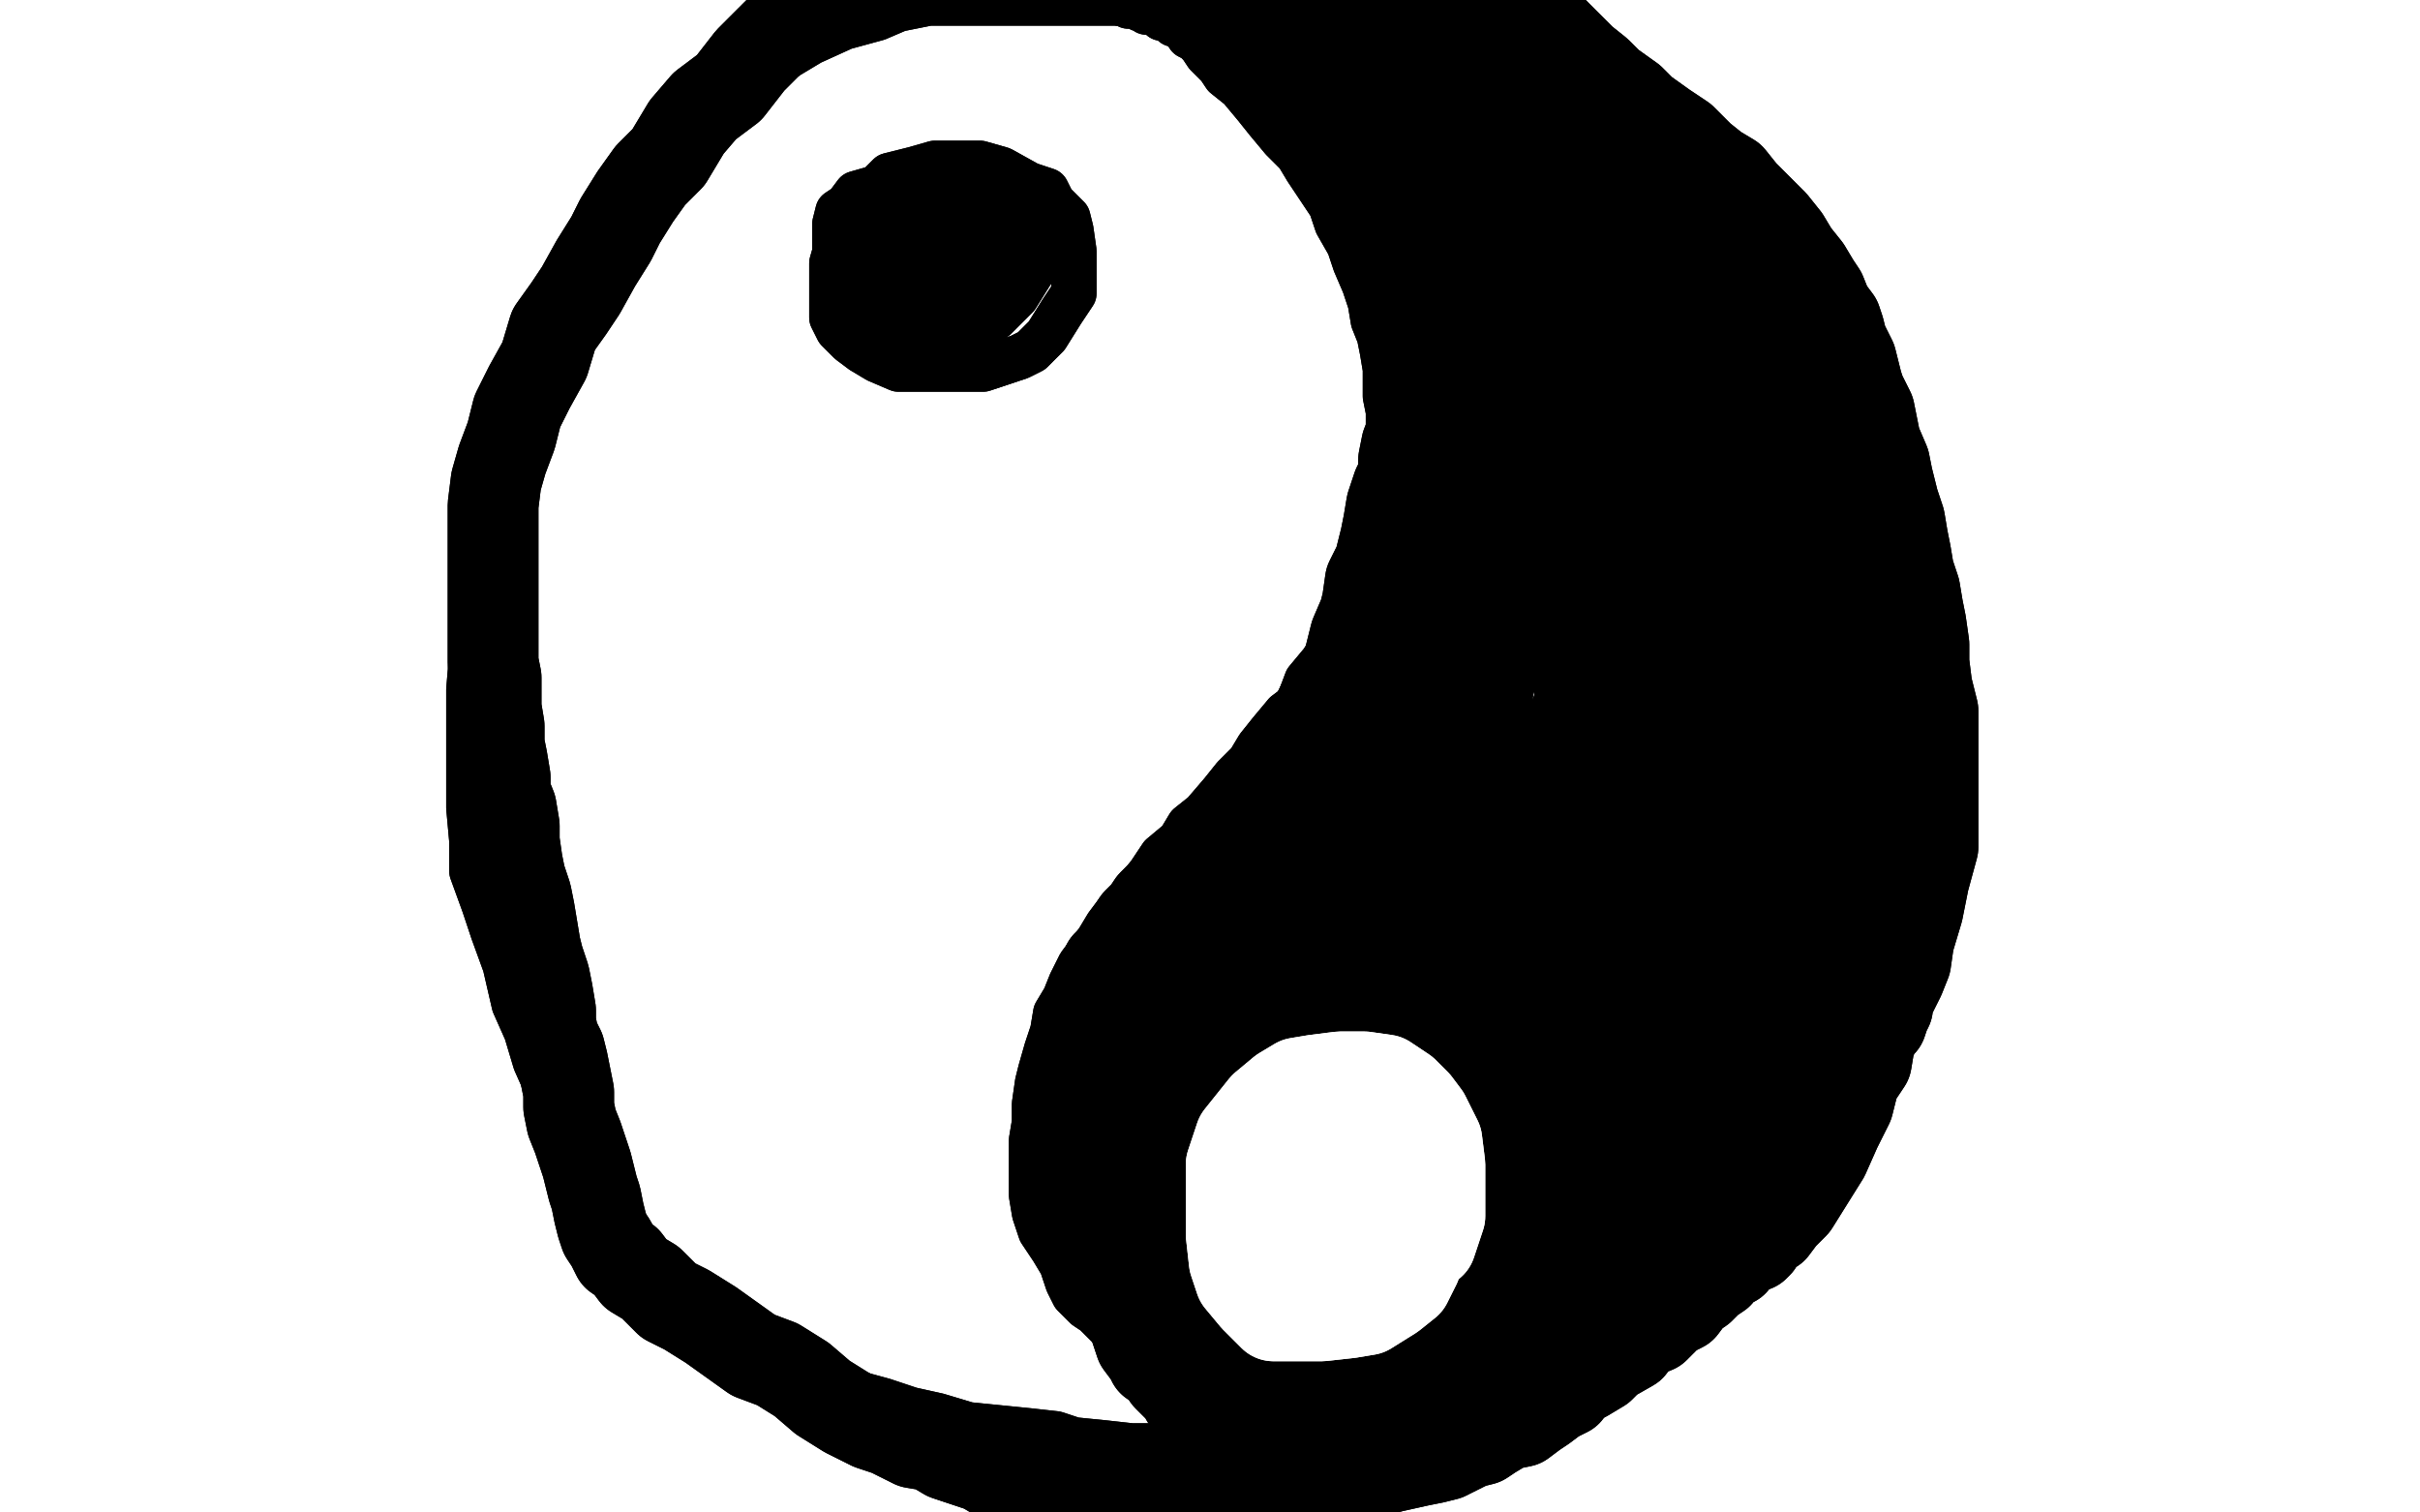 <?xml version="1.0" standalone="no"?>
<!DOCTYPE svg PUBLIC "-//W3C//DTD SVG 1.1//EN"
"http://www.w3.org/Graphics/SVG/1.1/DTD/svg11.dtd">

<svg width="800" height="500" version="1.1" xmlns="http://www.w3.org/2000/svg" xmlns:xlink="http://www.w3.org/1999/xlink" style="stroke-antialiasing: false"><desc>This SVG has been created on https://colorillo.com/</desc><rect x='0' y='0' width='800' height='500' style='fill: rgb(255,255,255); stroke-width:0' /><polyline points="71,410 25,124 25,124 70,411 70,411 25,117 25,117 70,412 70,412 26,109 26,109 69,413 69,413 26,105 26,105 64,418 64,418 26,100 26,100 55,427 55,427 26,94 26,94 45,437 45,437 25,85 25,85 37,445 21,76 31,451 17,72 22,457 14,68 16,463 10,63 9,468 6,59 4,473 3,56 0,477 0,53 -3,479 -2,50 -6,483 -5,46 -10,484 -6,41 -11,485 -8,36 -12,487 -10,30 -13,488 -11,25 -16,488 -12,18 -17,488 -13,13 -19,489 -14,7 -21,489 -14,3 -22,490 -14,0 -22,490 -14,-4 -22,490 -14,-7 -21,490 -13,-7 -19,490 -11,-9 -13,492 -5,-9 -5,494 8,-11 6,495 22,-13 22,498 38,-14 38,499 54,-14 53,500 66,-14 62,502 77,-13 70,504 84,-13 76,505 93,-10 82,506 97,-9 88,507 102,-9 94,507 106,-8 102,507 111,-7 109,510 117,-5 119,511 126,-4 127,513 134,0 139,518 148,3 150,520 163,7 165,522 178,8 176,523 196,9 188,524 211,9 200,524 224,9 209,524 237,9 221,524 248,9 230,524 260,9 242,524 271,9 255,524 281,8 268,524 292,6 283,524 301,6 297,524 310,3 313,524 321,2 330,522 332,1 347,520 346,-3 363,517 358,-5 375,516 373,-8 393,515 385,-9 408,513 402,-10 425,513 416,-10 441,512 432,-11 456,512 451,-11 473,512 468,-13 489,512 490,-13 506,512 510,-13 524,512 532,-13 541,512 556,-11 561,512 579,-9 580,513 603,-7 602,513 626,-4 618,515 648,-2 636,516 670,1 652,516 690,3 664,517 711,6 678,518 727,8 690,520 744,9 701,521 755,12 711,522 768,14 717,523 777,15 723,524 783,18 727,524 788,19 731,526 794,23 736,526 800,24 742,528 803,26 747,528 808,28 752,529 812,28 755,529 814,28 757,531 816,28 758,532 816,29 758,532 816,30 758,533 816,31 758,533 816,33 758,534 816,33 755,534 816,33 750,534 816,34 747,534 816,34 747,534 814,34 750,534 812,34 758,534 811,34 767,534 811,33 777,534 811,33 785,534 811,33 791,534 811,33 796,534 811,33 801,535 811,31 803,535 811,31 805,535 811,30 805,535 810,29 806,535 808,28 806,535 805,24 806,535 802,19 806,535 799,13 806,534 796,9 805,533 792,6 800,529 790,2 795,524 788,0 789,520 786,-2 784,515 784,-4 779,510 781,-5 774,506 779,-8 768,501 775,-11 762,495 772,-15 756,493 767,-19 747,488 762,-22 740,484 756,-26 734,481 751,-30 729,479 746,-31 724,477 742,-33 719,476 739,-36 716,474 736,-37 713,473 733,-38 711,472 729,-39 708,471 727,-39 707,471 723,-39 705,471 720,-39 702,470 718,-39 700,470 714,-39 697,470 711,-39 695,470 707,-39 691,470 703,-39 689,470 698,-39 685,470 695,-39 683,470 690,-39 680,470 686,-38 676,470 680,-37 674,470 676,-36 672,470 672,-36 669,470 667,-36 667,470 662,-36 663,471 658,-36 659,471 653,-36 657,471 650,-36 653,471 645,-36 650,471 640,-36 645,471 636,-36 642,472 631,-36 637,473 628,-36 633,474 623,-36 629,476 618,-36 624,477 613,-36 618,477 608,-36 614,478 603,-36 609,478 598,-36 603,478 593,-36 598,479 589,-36 592,481 582,-36 586,481 576,-36 580,482 572,-36 574,483 565,-36 568,483 561,-36 561,484 554,-35 554,484 547,-33 547,485 541,-33 540,485 535,-33 531,485 530,-33 526,485 525,-33 520,485 520,-33 514,485 514,-33 509,485 509,-33 506,485 504,-33 499,487 497,-33 495,487 492,-33 489,487 486,-33 482,487 479,-33 478,487 474,-33 471,487 468,-33 467,487 460,-33 458,487 453,-33 451,487 445,-33 442,487 436,-33 435,487 429,-33 425,487 419,-33 418,487 409,-33 409,487 398,-33 399,487 391,-33 391,487 379,-33 382,487 368,-32 374,487 355,-30 364,487 347,-29 354,487 337,-27 347,487 327,-27 338,487 319,-27 330,487 310,-27 320,487 299,-26 310,487 290,-25 302,487 279,-25 292,487 266,-24 283,485 257,-24 274,485 246,-22 264,485 233,-21 257,485 224,-20 248,485 215,-20 242,485 203,-20 233,485 196,-20 228,485 189,-19 221,485 181,-19 216,485 176,-19 211,485 169,-19 205,485 164,-19 200,485 160,-19 196,487 155,-19 191,487 150,-19 185,488 145,-19 180,489 141,-19 174,489 136,-19 169,489 131,-19 163,490 126,-19 158,492 121,-19 153,492 116,-19 147,493 111,-19 141,494 105,-19 136,494 100,-19 128,495 94,-15 122,498 88,-13 115,499 81,-9 108,501 76,-8 100,504 70,-5 94,504 66,-4 87,506 60,-3 82,507 55,0 76,509 51,0 70,509 47,0 65,509 43,1 59,510 38,1 54,510 33,2 50,510 30,3 45,510 27,4 43,511 25,6 39,511 22,6 36,512 21,6 33,512 19,6 31,512 17,6 27,512 16,6 23,512 15,6 21,512 12,6 19,512 11,6 19,511 10,6 17,511 10,6" style="fill: none; stroke: #ffffff; stroke-width: 15; stroke-linejoin: round; stroke-linecap: round; stroke-antialiasing: false; stroke-antialias: 0; opacity: 1.0"/>
<polyline points="71,410 25,124 25,124 70,411 70,411 25,117 25,117 70,412 70,412 26,109 26,109 69,413 69,413 26,105 26,105 64,418 64,418 26,100 26,100 55,427 55,427 26,94 26,94 45,437 45,437 25,85 37,445 21,76 31,451 17,72 22,457 14,68 16,463 10,63 9,468 6,59 4,473 3,56 0,477 0,53 -3,479 -2,50 -6,483 -5,46 -10,484 -6,41 -11,485 -8,36 -12,487 -10,30 -13,488 -11,25 -16,488 -12,18 -17,488 -13,13 -19,489 -14,7 -21,489 -14,3 -22,490 -14,0 -22,490 -14,-4 -22,490 -14,-7 -21,490 -13,-7 -19,490 -11,-9 -13,492 -5,-9 -5,494 8,-11 6,495 22,-13 22,498 38,-14 38,499 54,-14 53,500 66,-14 62,502 77,-13 70,504 84,-13 76,505 93,-10 82,506 97,-9 88,507 102,-9 94,507 106,-8 102,507 111,-7 109,510 117,-5 119,511 126,-4 127,513 134,0 139,518 148,3 150,520 163,7 165,522 178,8 176,523 196,9 188,524 211,9 200,524 224,9 209,524 237,9 221,524 248,9 230,524 260,9 242,524 271,9 255,524 281,8 268,524 292,6 283,524 301,6 297,524 310,3 313,524 321,2 330,522 332,1 347,520 346,-3 363,517 358,-5 375,516 373,-8 393,515 385,-9 408,513 402,-10 425,513 416,-10 441,512 432,-11 456,512 451,-11 473,512 468,-13 489,512 490,-13 506,512 510,-13 524,512 532,-13 541,512 556,-11 561,512 579,-9 580,513 603,-7 602,513 626,-4 618,515 648,-2 636,516 670,1 652,516 690,3 664,517 711,6 678,518 727,8 690,520 744,9 701,521 755,12 711,522 768,14 717,523 777,15 723,524 783,18 727,524 788,19 731,526 794,23 736,526 800,24 742,528 803,26 747,528 808,28 752,529 812,28 755,529 814,28 757,531 816,28 758,532 816,29 758,532 816,30 758,533 816,31 758,533 816,33 758,534 816,33 755,534 816,33 750,534 816,34 747,534 816,34 747,534 814,34 750,534 812,34 758,534 811,34 767,534 811,33 777,534 811,33 785,534 811,33 791,534 811,33 796,534 811,33 801,535 811,31 803,535 811,31 805,535 811,30 805,535 810,29 806,535 808,28 806,535 805,24 806,535 802,19 806,535 799,13 806,534 796,9 805,533 792,6 800,529 790,2 795,524 788,0 789,520 786,-2 784,515 784,-4 779,510 781,-5 774,506 779,-8 768,501 775,-11 762,495 772,-15 756,493 767,-19 747,488 762,-22 740,484 756,-26 734,481 751,-30 729,479 746,-31 724,477 742,-33 719,476 739,-36 716,474 736,-37 713,473 733,-38 711,472 729,-39 708,471 727,-39 707,471 723,-39 705,471 720,-39 702,470 718,-39 700,470 714,-39 697,470 711,-39 695,470 707,-39 691,470 703,-39 689,470 698,-39 685,470 695,-39 683,470 690,-39 680,470 686,-38 676,470 680,-37 674,470 676,-36 672,470 672,-36 669,470 667,-36 667,470 662,-36 663,471 658,-36 659,471 653,-36 657,471 650,-36 653,471 645,-36 650,471 640,-36 645,471 636,-36 642,472 631,-36 637,473 628,-36 633,474 623,-36 629,476 618,-36 624,477 613,-36 618,477 608,-36 614,478 603,-36 609,478 598,-36 603,478 593,-36 598,479 589,-36 592,481 582,-36 586,481 576,-36 580,482 572,-36 574,483 565,-36 568,483 561,-36 561,484 554,-35 554,484 547,-33 547,485 541,-33 540,485 535,-33 531,485 530,-33 526,485 525,-33 520,485 520,-33 514,485 514,-33 509,485 509,-33 506,485 504,-33 499,487 497,-33 495,487 492,-33 489,487 486,-33 482,487 479,-33 478,487 474,-33 471,487 468,-33 467,487 460,-33 458,487 453,-33 451,487 445,-33 442,487 436,-33 435,487 429,-33 425,487 419,-33 418,487 409,-33 409,487 398,-33 399,487 391,-33 391,487 379,-33 382,487 368,-32 374,487 355,-30 364,487 347,-29 354,487 337,-27 347,487 327,-27 338,487 319,-27 330,487 310,-27 320,487 299,-26 310,487 290,-25 302,487 279,-25 292,487 266,-24 283,485 257,-24 274,485 246,-22 264,485 233,-21 257,485 224,-20 248,485 215,-20 242,485 203,-20 233,485 196,-20 228,485 189,-19 221,485 181,-19 216,485 176,-19 211,485 169,-19 205,485 164,-19 200,485 160,-19 196,487 155,-19 191,487 150,-19 185,488 145,-19 180,489 141,-19 174,489 136,-19 169,489 131,-19 163,490 126,-19 158,492 121,-19 153,492 116,-19 147,493 111,-19 141,494 105,-19 136,494 100,-19 128,495 94,-15 122,498 88,-13 115,499 81,-9 108,501 76,-8 100,504 70,-5 94,504 66,-4 87,506 60,-3 82,507 55,0 76,509 51,0 70,509 47,0 65,509 43,1 59,510 38,1 54,510 33,2 50,510 30,3 45,510 27,4 43,511 25,6 39,511 22,6 36,512 21,6 33,512 19,6 31,512 17,6 27,512 16,6 23,512 15,6 21,512 12,6 19,512 11,6 19,511 10,6 17,511 10,6 17,510 10,6 17,510 9,6" style="fill: none; stroke: #ffffff; stroke-width: 15; stroke-linejoin: round; stroke-linecap: round; stroke-antialiasing: false; stroke-antialias: 0; opacity: 1.0"/>
<polyline points="377,2 373,-2 373,-2 370,-2 370,-2 366,-2 366,-2 363,-2 363,-2 360,-2 360,-2 354,-2 354,-2 351,-2 351,-2 346,-2 341,-2 336,0 331,0 326,0 321,1 315,2 310,3 303,6 298,7 292,8 288,9 283,12 280,13 274,14 269,18 264,19 259,23 253,26 248,30 244,33 239,35 236,37 231,41 227,44 224,47 220,51 215,54 211,57 208,62 202,68 197,74 192,80 187,85 182,91 177,98 174,105 170,109 167,116 164,120 161,128 159,135 156,142 154,150 153,157 149,166 147,174 144,184 143,191 142,201 142,211 142,219 142,228 142,236 142,245 142,253 142,263 143,274 145,284 148,294 150,304 153,311 156,319 161,325 165,333 167,339 171,346 175,352 178,358 182,363 185,369 187,373 191,377 193,380 197,383 199,387 204,390 207,393 210,396 214,400 218,402 224,408 227,412 231,415 237,418 242,422 246,424 252,428 257,432 260,435 264,438 268,440 271,441 275,445 279,446 282,448 285,449 290,450 294,452 301,455 307,457 313,461 319,463 326,465 330,467 333,468 337,468 340,470 342,470 346,470 348,471 352,471 355,471 359,471 363,472 366,472 370,473 375,473 380,473 386,473 391,473 397,473 402,473 407,473 410,473 415,473 419,473 423,473 427,473 432,473 436,472 441,472 446,472 452,471 457,470 464,467 470,465 476,462 482,459 487,456 493,452 499,449 506,445 510,440 517,437 521,432 526,427 532,421 539,415 543,407 548,399 552,391 557,384 559,379 562,374 565,369 567,365 570,356 574,347 578,338 581,328 584,318 587,310 590,299 593,286 596,278 597,269 600,261 601,252 602,242 604,231 606,223 607,213 608,202 609,195 609,186 609,179 609,172 609,166 609,159 609,153 609,146 608,140 607,133 604,127 603,122 601,116 600,111 597,103 595,97 592,94 590,89 586,83 582,76 580,70 576,67 570,62 568,58 563,54 559,52 554,48 551,45 546,42 541,39 535,35 530,33 524,29 517,26 508,23 501,20 491,17 481,14 470,12 457,7 443,3 429,0 414,-4 403,-7 395,-8" style="fill: none; stroke: #000000; stroke-width: 15; stroke-linejoin: round; stroke-linecap: round; stroke-antialiasing: false; stroke-antialias: 0; opacity: 1.0"/>
<polyline points="377,2 373,-2 373,-2 370,-2 370,-2 366,-2 366,-2 363,-2 363,-2 360,-2 360,-2 354,-2 354,-2 351,-2 346,-2 341,-2 336,0 331,0 326,0 321,1 315,2 310,3 303,6 298,7 292,8 288,9 283,12 280,13 274,14 269,18 264,19 259,23 253,26 248,30 244,33 239,35 236,37 231,41 227,44 224,47 220,51 215,54 211,57 208,62 202,68 197,74 192,80 187,85 182,91 177,98 174,105 170,109 167,116 164,120 161,128 159,135 156,142 154,150 153,157 149,166 147,174 144,184 143,191 142,201 142,211 142,219 142,228 142,236 142,245 142,253 142,263 143,274 145,284 148,294 150,304 153,311 156,319 161,325 165,333 167,339 171,346 175,352 178,358 182,363 185,369 187,373 191,377 193,380 197,383 199,387 204,390 207,393 210,396 214,400 218,402 224,408 227,412 231,415 237,418 242,422 246,424 252,428 257,432 260,435 264,438 268,440 271,441 275,445 279,446 282,448 285,449 290,450 294,452 301,455 307,457 313,461 319,463 326,465 330,467 333,468 337,468 340,470 342,470 346,470 348,471 352,471 355,471 359,471 363,472 366,472 370,473 375,473 380,473 386,473 391,473 397,473 402,473 407,473 410,473 415,473 419,473 423,473 427,473 432,473 436,472 441,472 446,472 452,471 457,470 464,467 470,465 476,462 482,459 487,456 493,452 499,449 506,445 510,440 517,437 521,432 526,427 532,421 539,415 543,407 548,399 552,391 557,384 559,379 562,374 565,369 567,365 570,356 574,347 578,338 581,328 584,318 587,310 590,299 593,286 596,278 597,269 600,261 601,252 602,242 604,231 606,223 607,213 608,202 609,195 609,186 609,179 609,172 609,166 609,159 609,153 609,146 608,140 607,133 604,127 603,122 601,116 600,111 597,103 595,97 592,94 590,89 586,83 582,76 580,70 576,67 570,62 568,58 563,54 559,52 554,48 551,45 546,42 541,39 535,35 530,33 524,29 517,26 508,23 501,20 491,17 481,14 470,12 457,7 443,3 429,0 414,-4 403,-7 395,-8 386,-9" style="fill: none; stroke: #000000; stroke-width: 15; stroke-linejoin: round; stroke-linecap: round; stroke-antialiasing: false; stroke-antialias: 0; opacity: 1.0"/>
<polyline points="373,4 375,6 375,6 376,8 376,8 379,11 379,11 381,13 381,13 384,15 384,15 387,19 387,19 390,24 390,24 392,28 396,33 398,36 402,41 403,45 405,50 408,54 409,58 410,63 412,68 413,73 413,76 414,83 414,86" style="fill: none; stroke: #000000; stroke-width: 15; stroke-linejoin: round; stroke-linecap: round; stroke-antialiasing: false; stroke-antialias: 0; opacity: 1.0"/>
<polyline points="415,114 415,118 415,122 415,124 414,129 414,133 413,136 412,141 410,145 409,148 408,153 407,156 404,159 403,163 402,167" style="fill: none; stroke: #000000; stroke-width: 15; stroke-linejoin: round; stroke-linecap: round; stroke-antialiasing: false; stroke-antialias: 0; opacity: 1.0"/>
<polyline points="379,201 374,207 368,216 363,222 357,229 352,234 348,239 346,242" style="fill: none; stroke: #000000; stroke-width: 15; stroke-linejoin: round; stroke-linecap: round; stroke-antialiasing: false; stroke-antialias: 0; opacity: 1.0"/>
<polyline points="402,167 399,172 397,174 395,179 392,183 388,189 384,194 379,201" style="fill: none; stroke: #000000; stroke-width: 15; stroke-linejoin: round; stroke-linecap: round; stroke-antialiasing: false; stroke-antialias: 0; opacity: 1.0"/>
<polyline points="346,242 342,247 340,251 337,253 335,257 332,261 330,264 327,268 325,272 324,274 321,278 319,280 318,284 316,288 315,293 313,296 311,300 309,305 307,308 305,316 303,322 302,327" style="fill: none; stroke: #000000; stroke-width: 15; stroke-linejoin: round; stroke-linecap: round; stroke-antialiasing: false; stroke-antialias: 0; opacity: 1.0"/>
<polyline points="414,86 415,91 415,95 415,98 415,103 415,107 415,111 415,114" style="fill: none; stroke: #000000; stroke-width: 15; stroke-linejoin: round; stroke-linecap: round; stroke-antialiasing: false; stroke-antialias: 0; opacity: 1.0"/>
<polyline points="302,327 301,332 299,338 298,343 298,347 298,352 298,356 298,361 298,365 298,368 298,372 298,377 298,380 298,385 299,388 299,393 301,396 302,398 303,401 304,404 305,406 307,408 308,411 310,415 311,418 315,423 318,427 321,430 325,435 329,439 333,443 337,446 342,450 348,454 353,459 359,462 366,466 375,471 384,474 390,476 397,478 402,479 405,481 409,482 412,482 414,482 416,482 418,482 419,482" style="fill: none; stroke: #000000; stroke-width: 15; stroke-linejoin: round; stroke-linecap: round; stroke-antialiasing: false; stroke-antialias: 0; opacity: 1.0"/>
<polyline points="373,4 375,6 375,6 376,8 376,8 379,11 379,11 381,13 381,13 384,15 384,15 387,19 387,19 390,24 392,28 396,33 398,36 402,41 403,45 405,50 408,54 409,58 410,63 412,68 413,73 413,76 414,83 414,86 415,91 415,95 415,98 415,103 415,107 415,111 415,114 415,118 415,122 415,124 414,129 414,133 413,136 412,141 410,145 409,148 408,153 407,156 404,159 403,163 402,167 399,172 397,174 395,179 392,183 388,189 384,194 379,201 374,207 368,216 363,222 357,229 352,234 348,239 346,242 342,247 340,251 337,253 335,257 332,261 330,264 327,268 325,272 324,274 321,278 319,280 318,284 316,288 315,293 313,296 311,300 309,305 307,308 305,316 303,322 302,327 301,332 299,338 298,343 298,347 298,352 298,356 298,361 298,365 298,368 298,372 298,377 298,380 298,385 299,388 299,393 301,396 302,398 303,401 304,404 305,406 307,408 308,411 310,415 311,418 315,423 318,427 321,430 325,435 329,439 333,443 337,446 342,450 348,454 353,459 359,462 366,466 375,471 384,474 390,476 397,478 402,479 405,481 409,482 412,482 414,482 416,482 418,482 419,482 420,482 420,481 419,479" style="fill: none; stroke: #000000; stroke-width: 15; stroke-linejoin: round; stroke-linecap: round; stroke-antialiasing: false; stroke-antialias: 0; opacity: 1.0"/>
<polyline points="218,184 215,180 215,180 215,178 215,178 215,174 215,174 215,172 215,172 215,167 215,167 215,163 215,163 216,159 216,159 220,156 222,155 226,153 230,151 236,148 241,147 247,147 253,147 260,147 265,147 269,147 274,151 277,156 282,159 285,164 288,170 291,174 292,179 292,183 292,186 292,191 290,197 286,202 280,208 272,213 264,217 254,221 247,222 237,224 228,224 220,224 211,223 208,219 204,213 202,207 202,200 202,191 202,184 202,174 205,166 210,159 215,155 224,148 232,145 238,142 247,140 253,139 261,139 269,140 275,145 281,151 286,157 288,161 291,167 291,174 291,183 291,191 283,201 275,208 264,214 254,217 242,219 231,219 220,219 211,216 204,210 200,205 199,199 199,191 199,184 202,175 207,169 213,166 221,161 232,156 242,153 250,151 260,151 265,151 271,157 275,162 276,175 276,189 270,200 260,207 253,210 242,210 228,208 219,201 214,192 210,184 210,173 210,167 216,161 224,158 231,157 242,157 248,158 252,161 254,164 254,174 248,181 241,186 233,189 227,192" style="fill: none; stroke: #000000; stroke-width: 15; stroke-linejoin: round; stroke-linecap: round; stroke-antialiasing: false; stroke-antialias: 0; opacity: 1.0"/>
<polyline points="218,184 215,180 215,180 215,178 215,178 215,174 215,174 215,172 215,172 215,167 215,167 215,163 215,163 216,159 220,156 222,155 226,153 230,151 236,148 241,147 247,147 253,147 260,147 265,147 269,147 274,151 277,156 282,159 285,164 288,170 291,174 292,179 292,183 292,186 292,191 290,197 286,202 280,208 272,213 264,217 254,221 247,222 237,224 228,224 220,224 211,223 208,219 204,213 202,207 202,200 202,191 202,184 202,174 205,166 210,159 215,155 224,148 232,145 238,142 247,140 253,139 261,139 269,140 275,145 281,151 286,157 288,161 291,167 291,174 291,183 291,191 283,201 275,208 264,214 254,217 242,219 231,219 220,219 211,216 204,210 200,205 199,199 199,191 199,184 202,175 207,169 213,166 221,161 232,156 242,153 250,151 260,151 265,151 271,157 275,162 276,175 276,189 270,200 260,207 253,210 242,210 228,208 219,201 214,192 210,184 210,173 210,167 216,161 224,158 231,157 242,157 248,158 252,161 254,164 254,174 248,181 241,186 233,189 227,192 224,192 221,192" style="fill: none; stroke: #000000; stroke-width: 15; stroke-linejoin: round; stroke-linecap: round; stroke-antialiasing: false; stroke-antialias: 0; opacity: 1.0"/>
<polyline points="54,427 55,57 55,57 54,427 54,427 55,56 55,56 51,428 51,428 51,56 51,56 50,428 50,428 48,56 48,56 48,428 48,428 43,56 43,56 44,430 44,430 37,56 37,56 39,437 39,437 32,54 32,54 32,443 26,53 25,449 19,51 16,459 8,48 6,465 -2,45 -2,471 -12,41 -11,477 -19,39 -18,482 -25,36 -22,485 -32,33 -25,488 -34,31 -27,489 -35,29 -27,489 -35,26 -27,490 -35,24 -24,492 -34,22 -18,493 -24,17 -10,495 -12,13 3,496 8,11 20,496 25,9 39,495 49,8 59,492 71,8 77,489 89,8 91,485 109,8 106,483 127,8 120,479 144,8 133,476 160,8 144,474 175,7 156,470 186,6 165,468 196,3 172,466 200,2 177,465 205,1 181,465 208,0 185,465 210,0 188,465 213,0 193,465 215,0 199,465 218,-2 203,465 221,-3 210,465 227,-3 218,465 233,-4 227,466 239,-7 235,466 244,-9 242,467 250,-10 253,467 258,-13 261,468 265,-15 272,468 271,-16 283,470 279,-18 294,472 290,-20 305,473 299,-21 316,474 309,-22 326,477 321,-25 336,478 331,-26 346,479 343,-27 354,481 355,-29 366,482 366,-30 375,483 377,-32 385,483 388,-33 395,484 398,-35 404,484 407,-36 413,484 414,-36 421,484 421,-37 430,485 429,-37 438,485 437,-38 447,485 446,-38 458,485 456,-38 469,487 464,-38 480,487 476,-38 490,487 487,-38 499,487 498,-38 510,487 509,-38 521,488 520,-38 532,488 529,-38 542,489 541,-36 553,490 552,-35 564,493 565,-31 574,494 579,-27 586,495 591,-25 595,496 603,-21 603,498 615,-20 613,498 624,-19 622,498 633,-15 626,498 639,-14 631,498 644,-13 636,498 648,-13 640,499 651,-13 644,499 655,-11 647,499 657,-11 650,499 659,-11 653,499 663,-11 657,499 666,-11 659,499 668,-10 662,499 670,-9 664,499 673,-9" style="fill: none; stroke: #ffffff; stroke-width: 15; stroke-linejoin: round; stroke-linecap: round; stroke-antialiasing: false; stroke-antialias: 0; opacity: 1.0"/>
<polyline points="54,427 55,57 55,57 54,427 54,427 55,56 55,56 51,428 51,428 51,56 51,56 50,428 50,428 48,56 48,56 48,428 48,428 43,56 43,56 44,430 44,430 37,56 37,56 39,437 39,437 32,54 32,443 26,53 25,449 19,51 16,459 8,48 6,465 -2,45 -2,471 -12,41 -11,477 -19,39 -18,482 -25,36 -22,485 -32,33 -25,488 -34,31 -27,489 -35,29 -27,489 -35,26 -27,490 -35,24 -24,492 -34,22 -18,493 -24,17 -10,495 -12,13 3,496 8,11 20,496 25,9 39,495 49,8 59,492 71,8 77,489 89,8 91,485 109,8 106,483 127,8 120,479 144,8 133,476 160,8 144,474 175,7 156,470 186,6 165,468 196,3 172,466 200,2 177,465 205,1 181,465 208,0 185,465 210,0 188,465 213,0 193,465 215,0 199,465 218,-2 203,465 221,-3 210,465 227,-3 218,465 233,-4 227,466 239,-7 235,466 244,-9 242,467 250,-10 253,467 258,-13 261,468 265,-15 272,468 271,-16 283,470 279,-18 294,472 290,-20 305,473 299,-21 316,474 309,-22 326,477 321,-25 336,478 331,-26 346,479 343,-27 354,481 355,-29 366,482 366,-30 375,483 377,-32 385,483 388,-33 395,484 398,-35 404,484 407,-36 413,484 414,-36 421,484 421,-37 430,485 429,-37 438,485 437,-38 447,485 446,-38 458,485 456,-38 469,487 464,-38 480,487 476,-38 490,487 487,-38 499,487 498,-38 510,487 509,-38 521,488 520,-38 532,488 529,-38 542,489 541,-36 553,490 552,-35 564,493 565,-31 574,494 579,-27 586,495 591,-25 595,496 603,-21 603,498 615,-20 613,498 624,-19 622,498 633,-15 626,498 639,-14 631,498 644,-13 636,498 648,-13 640,499 651,-13 644,499 655,-11 647,499 657,-11 650,499 659,-11 653,499 663,-11 657,499 666,-11 659,499 668,-10 662,499 670,-9 664,499 673,-9 666,499 674,-9 667,499 674,-8 669,499 674,-8" style="fill: none; stroke: #ffffff; stroke-width: 15; stroke-linejoin: round; stroke-linecap: round; stroke-antialiasing: false; stroke-antialias: 0; opacity: 1.0"/>
<polyline points="396,3 392,2 392,2 388,2 388,2 382,2 382,2 377,2 377,2 369,1 369,1 362,1 362,1 351,1 351,1 340,1 329,1 316,1 307,1 297,3 290,6 279,9 268,14 258,20 247,26 233,39 222,48 213,58 204,68 196,79 189,90 183,102 177,114 174,127 169,138 165,150 163,161 161,172 159,184 158,195 156,205 156,216 155,228 155,238 155,247 155,257 155,267 156,278 156,288 160,299 163,308 167,319 170,332 174,341 177,351 181,360 185,369 188,378 192,387 198,394 202,400 205,406 210,411 215,416 220,421 226,427 231,429 238,437 246,441 254,446 263,451 271,456 281,460 292,463 301,466 310,468 320,471 330,472 340,473 349,474 355,476 365,477 374,478 382,478 391,479 398,481 407,482 414,482 420,482 429,482 436,483 445,483 452,483 462,483 471,483 480,482 487,481 495,479 502,477 507,473 513,471 518,467 523,463 526,460 530,455 536,450 541,445 547,439 553,430 561,422 569,412 576,404 584,394 589,387 593,377 597,367 601,355 604,343 609,328 612,317 615,296 618,284 620,274 622,266 622,253 622,239 622,222 622,210 622,199 620,190 618,179 615,167 613,157 609,147 607,139 603,131 600,124 597,118 593,109 590,105 586,98 582,94 578,87 574,83 572,78 567,73 563,69 559,64 556,62 552,58 550,56 545,51 541,48 537,45 532,40 528,37 523,35 518,31 513,28 509,26 506,24 503,23 501,22 498,22 497,20 493,20 491,20 487,18 485,18 481,17 479,15 475,14 471,13 468,12 464,11 459,9 456,8 452,7 446,6 441,4 436,3 430,2 425,1 418,0 413,-2 407,-3 401,-4 395,-4 388,-4 384,-5 380,-5 379,-5 377,-5 376,-5 375,-5 374,-5 374,-4 373,-2 373,0 373,1 373,2 374,2 375,2 376,2 377,3 379,3 379,4 381,4 382,4 384,6 385,6 387,7 388,8 391,9 393,12 395,13 397,15 399,18 403,22 405,25 410,29 415,35 419,40 424,46 429,51 432,56 436,62 440,68 442,74 446,81 448,87 451,94 453,100 454,106 456,111 457,116 458,122 458,127 458,131 459,136 459,142 459,146 459,150 459,155 459,159 459,164 458,169 457,174 456,180 453,185 452,190 449,196 447,201 446,205 443,210 441,213 437,219 432,225 429,233 425,236 420,242 416,247 413,252 408,257 404,262 398,269 393,273 390,278 384,283 380,289 376,294 373,299 369,302 366,306 363,311 360,315 357,319 354,325 352,330 349,335 348,341 346,347 344,354 343,358 342,365 342,371 341,377 341,382 341,387 341,391 341,395 342,401 344,407 348,413 351,418 353,424 355,428 359,432 362,434 366,438 370,441 374,445 379,448 384,452 388,454 393,457 397,460 401,461 404,462 408,465 412,465 416,467 419,467 421,468 424,468 425,468 427,470 430,471 432,471 436,473 440,474 443,474 448,477 452,478 457,479 459,481 462,481 463,482 464,482 465,482 464,479" style="fill: none; stroke: #000000; stroke-width: 15; stroke-linejoin: round; stroke-linecap: round; stroke-antialiasing: false; stroke-antialias: 0; opacity: 1.0"/>
<polyline points="396,3 392,2 392,2 388,2 388,2 382,2 382,2 377,2 377,2 369,1 369,1 362,1 362,1 351,1 340,1 329,1 316,1 307,1 297,3 290,6 279,9 268,14 258,20 247,26 233,39 222,48 213,58 204,68 196,79 189,90 183,102 177,114 174,127 169,138 165,150 163,161 161,172 159,184 158,195 156,205 156,216 155,228 155,238 155,247 155,257 155,267 156,278 156,288 160,299 163,308 167,319 170,332 174,341 177,351 181,360 185,369 188,378 192,387 198,394 202,400 205,406 210,411 215,416 220,421 226,427 231,429 238,437 246,441 254,446 263,451 271,456 281,460 292,463 301,466 310,468 320,471 330,472 340,473 349,474 355,476 365,477 374,478 382,478 391,479 398,481 407,482 414,482 420,482 429,482 436,483 445,483 452,483 462,483 471,483 480,482 487,481 495,479 502,477 507,473 513,471 518,467 523,463 526,460 530,455 536,450 541,445 547,439 553,430 561,422 569,412 576,404 584,394 589,387 593,377 597,367 601,355 604,343 609,328 612,317 615,296 618,284 620,274 622,266 622,253 622,239 622,222 622,210 622,199 620,190 618,179 615,167 613,157 609,147 607,139 603,131 600,124 597,118 593,109 590,105 586,98 582,94 578,87 574,83 572,78 567,73 563,69 559,64 556,62 552,58 550,56 545,51 541,48 537,45 532,40 528,37 523,35 518,31 513,28 509,26 506,24 503,23 501,22 498,22 497,20 493,20 491,20 487,18 485,18 481,17 479,15 475,14 471,13 468,12 464,11 459,9 456,8 452,7 446,6 441,4 436,3 430,2 425,1 418,0 413,-2 407,-3 401,-4 395,-4 388,-4 384,-5 380,-5 379,-5 377,-5 376,-5 375,-5 374,-5 374,-4 373,-2 373,0 373,1 373,2 374,2 375,2 376,2 377,3 379,3 379,4 381,4 382,4 384,6 385,6 387,7 388,8 391,9 393,12 395,13 397,15 399,18 403,22 405,25 410,29 415,35 419,40 424,46 429,51 432,56 436,62 440,68 442,74 446,81 448,87 451,94 453,100 454,106 456,111 457,116 458,122 458,127 458,131 459,136 459,142 459,146 459,150 459,155 459,159 459,164 458,169 457,174 456,180 453,185 452,190 449,196 447,201 446,205 443,210 441,213 437,219 432,225 429,233 425,236 420,242 416,247 413,252 408,257 404,262 398,269 393,273 390,278 384,283 380,289 376,294 373,299 369,302 366,306 363,311 360,315 357,319 354,325 352,330 349,335 348,341 346,347 344,354 343,358 342,365 342,371 341,377 341,382 341,387 341,391 341,395 342,401 344,407 348,413 351,418 353,424 355,428 359,432 362,434 366,438 370,441 374,445 379,448 384,452 388,454 393,457 397,460 401,461 404,462 408,465 412,465 416,467 419,467 421,468 424,468 425,468 427,470 430,471 432,471 436,473 440,474 443,474 448,477 452,478 457,479 459,481 462,481 463,482 464,482 465,482 464,479" style="fill: none; stroke: #000000; stroke-width: 15; stroke-linejoin: round; stroke-linecap: round; stroke-antialiasing: false; stroke-antialias: 0; opacity: 1.0"/>
<polyline points="277,94 276,91 276,91 276,87 276,87 276,84 276,84 276,79 276,79 276,74 276,74 277,70 277,70 280,68 280,68 283,64 290,62 294,58 302,56 309,54 315,54 324,54 331,56 340,61 346,63 348,67 353,72 354,76 355,83 355,89 355,97 351,103 346,111 341,116 337,118 331,120 325,122 319,122 311,122 304,122 297,122 290,119 285,116 281,113 277,109 275,105 275,101 275,95 275,87 277,80 283,73 287,69 291,68 296,67 301,65 309,65 315,65 324,68 327,69 331,70 333,73 335,76 335,83 335,89 332,92 329,96 324,98 316,101 311,101 305,101 299,101 296,101 292,101 291,97 290,92 290,87 290,84 290,79 291,75 296,72 301,70 309,70 316,70 326,70 332,73 336,75 340,80 341,84 341,90 336,98 329,105 320,109 313,111 304,112 297,112 292,109 290,103 287,98 287,90 288,81 292,76 296,74 302,72 309,72 315,72 322,74 329,78 332,80 335,83 336,85 336,87 336,91 329,96 320,101 313,103 307,103 301,103 296,103 294,100 294,92 294,86 298,80 304,74 309,72 314,70 319,70 322,70 329,72 333,76 336,83 338,85 340,86 340,89 337,91 332,92 325,94 316,94 309,94 305,92 303,89 302,85 302,80 305,76 311,74 319,73 324,73 331,73 333,73 336,76 336,80 336,89 331,95 322,100 313,102 305,103 298,103 294,103 292,98 292,91 294,84 299,80 307,78 315,75 321,75 325,75 327,75 329,75 329,76 326,79 320,81 314,81 309,83 304,83 303,83 302,81 302,79 304,76 308,76 313,76 315,76 318,76 319,78 319,79 319,83 315,85 313,87 311,89 310,89" style="fill: none; stroke: #000000; stroke-width: 15; stroke-linejoin: round; stroke-linecap: round; stroke-antialiasing: false; stroke-antialias: 0; opacity: 1.0"/>
<polyline points="277,94 276,91 276,91 276,87 276,87 276,84 276,84 276,79 276,79 276,74 276,74 277,70 277,70 280,68 283,64 290,62 294,58 302,56 309,54 315,54 324,54 331,56 340,61 346,63 348,67 353,72 354,76 355,83 355,89 355,97 351,103 346,111 341,116 337,118 331,120 325,122 319,122 311,122 304,122 297,122 290,119 285,116 281,113 277,109 275,105 275,101 275,95 275,87 277,80 283,73 287,69 291,68 296,67 301,65 309,65 315,65 324,68 327,69 331,70 333,73 335,76 335,83 335,89 332,92 329,96 324,98 316,101 311,101 305,101 299,101 296,101 292,101 291,97 290,92 290,87 290,84 290,79 291,75 296,72 301,70 309,70 316,70 326,70 332,73 336,75 340,80 341,84 341,90 336,98 329,105 320,109 313,111 304,112 297,112 292,109 290,103 287,98 287,90 288,81 292,76 296,74 302,72 309,72 315,72 322,74 329,78 332,80 335,83 336,85 336,87 336,91 329,96 320,101 313,103 307,103 301,103 296,103 294,100 294,92 294,86 298,80 304,74 309,72 314,70 319,70 322,70 329,72 333,76 336,83 338,85 340,86 340,89 337,91 332,92 325,94 316,94 309,94 305,92 303,89 302,85 302,80 305,76 311,74 319,73 324,73 331,73 333,73 336,76 336,80 336,89 331,95 322,100 313,102 305,103 298,103 294,103 292,98 292,91 294,84 299,80 307,78 315,75 321,75 325,75 327,75 329,75 329,76 326,79 320,81 314,81 309,83 304,83 303,83 302,81 302,79 304,76 308,76 313,76 315,76 318,76 319,78 319,79 319,83 315,85 313,87 311,89 310,89 313,86 316,85" style="fill: none; stroke: #000000; stroke-width: 15; stroke-linejoin: round; stroke-linecap: round; stroke-antialiasing: false; stroke-antialias: 0; opacity: 1.0"/>
<polyline points="308,102 314,101 314,101 315,101 315,101 319,101 319,101 321,101 321,101 325,101 325,101 326,100 326,100 329,98 329,98 331,96 332,94 333,91 335,90 335,89 335,87 336,83" style="fill: none; stroke: #000000; stroke-width: 15; stroke-linejoin: round; stroke-linecap: round; stroke-antialiasing: false; stroke-antialias: 0; opacity: 1.0"/>
<polyline points="308,102 314,101 314,101 315,101 315,101 319,101 319,101 321,101 321,101 325,101 325,101 326,100 326,100 329,98 331,96 332,94 333,91 335,90 335,89 335,87 336,83" style="fill: none; stroke: #000000; stroke-width: 15; stroke-linejoin: round; stroke-linecap: round; stroke-antialiasing: false; stroke-antialias: 0; opacity: 1.0"/>
<polyline points="405,12 408,15 408,15 410,17 410,17 413,18 413,18 414,20 414,20 416,22 416,22 419,23 419,23 420,25 420,25 423,26 425,29 426,31 429,35 431,37 434,40 436,44 437,46 440,47 441,50 443,52 445,54 446,56 447,58" style="fill: none; stroke: #000000; stroke-width: 15; stroke-linejoin: round; stroke-linecap: round; stroke-antialiasing: false; stroke-antialias: 0; opacity: 1.0"/>
<polyline points="405,12 408,15 408,15 410,17 410,17 413,18 413,18 414,20 414,20 416,22 416,22 419,23 419,23 420,25 423,26 425,29 426,31 429,35 431,37 434,40 436,44 437,46 440,47 441,50 443,52 445,54 446,56 447,58 447,59 448,59 448,61" style="fill: none; stroke: #000000; stroke-width: 15; stroke-linejoin: round; stroke-linecap: round; stroke-antialiasing: false; stroke-antialias: 0; opacity: 1.0"/>
<polyline points="449,289 449,293 449,293 446,300 446,300 441,312 441,312 435,324 435,324 431,334 431,334 425,343 425,343 420,350 420,350 414,356 409,361 407,363 405,363 404,363 404,354 410,336 420,319 431,302 437,293 441,288 442,285 440,290 424,308 408,330 390,352 377,366 373,369 370,369" style="fill: none; stroke: #000000; stroke-width: 15; stroke-linejoin: round; stroke-linecap: round; stroke-antialiasing: false; stroke-antialias: 0; opacity: 1.0"/>
<polyline points="449,289 449,293 449,293 446,300 446,300 441,312 441,312 435,324 435,324 431,334 431,334 425,343 425,343 420,350 414,356 409,361 407,363 405,363 404,363 404,354 410,336 420,319 431,302 437,293 441,288 442,285 440,290 424,308 408,330 390,352 377,366 373,369 370,369 376,356 388,343 403,328 416,315" style="fill: none; stroke: #000000; stroke-width: 15; stroke-linejoin: round; stroke-linecap: round; stroke-antialiasing: false; stroke-antialias: 0; opacity: 1.0"/>
<polyline points="434,389 435,377 435,377 441,358 441,358 452,325 452,325 467,295 467,295 480,269 480,269 492,256 492,256 499,251 499,251 503,250 503,253 496,274 481,307 468,343 458,373 449,390 447,398 447,400 453,390 469,368 485,344 501,316 520,288 535,266 545,255 547,251 546,253 529,278 514,308 501,339 490,367 482,382 479,388 479,389 480,382 489,365 501,338 513,308 525,284 535,269 541,261 541,260 542,258 539,278 531,307 524,338 513,371 504,391 495,407 490,413 489,413 492,394 503,368 518,344 532,321 547,300 557,286 563,282 564,279 565,279 564,288 553,315 542,345 532,373 523,391 514,405 508,411 507,412 506,412 506,406 513,390 520,373 529,356 537,339 543,328 550,317 554,308 557,305 558,305 558,313 558,330 553,352 548,372 543,385 539,396 535,400 534,401 532,401 532,393 536,382 543,368 552,355 561,344 568,335 575,328 580,322 582,318 584,317 585,316 585,319 580,329 574,340 568,354 563,362 559,371 557,376 556,380 556,384 556,385 558,380 567,367 574,356 585,340 592,328 600,316 607,304 609,296 611,293 612,290 609,293 609,294 607,296 606,300 603,305 601,311 596,318 592,325 587,334 584,340 580,344 578,349 575,352 574,356 573,357 572,358 572,360 570,362 570,363 569,366 568,367 568,368 568,371 567,372 567,373 565,376 565,378 563,380 562,383 561,387 559,390 556,394 553,398 548,401 545,406 541,411 537,413 534,417 530,419 526,422 524,423 521,427 520,427 517,429 514,430 512,433 509,434 507,435 503,438 501,439 498,441 496,443 492,445 491,446 487,448 485,449 482,451 479,452 475,454 471,455 467,455 462,455 457,455 453,455 448,455 443,455 437,455 432,452 429,450 423,446 416,441 410,440 405,437 401,433 397,430 393,428 391,427 388,426 386,423 384,421 381,418 379,416 376,415 374,412 371,411 369,408 368,406 365,404 363,400 362,398 360,395 359,393 358,389 358,385 357,382 357,379 357,376 357,372 357,368 357,365 357,361 357,357 357,354 357,351 357,349 358,345 358,343 359,340 360,338 360,334 362,332 363,329 364,327 365,324 366,322 366,319 369,317 369,316 371,313 373,311 375,308 376,305 379,302 381,299 384,296 387,293 390,290 392,288 396,284 398,282 402,278 404,275 408,272 412,268 415,264 418,261 421,257 424,255 426,252 429,249 430,246 432,242 435,240 436,235 438,231 441,228 442,225 445,222 446,218 447,214 448,210 451,203 452,199 453,192 456,186 458,178 459,173 460,167 462,161 464,157 464,152 465,147 467,142 467,138 467,134 468,130 468,127 468,124 468,120 468,117 468,113 468,109 468,105 467,101 465,97 464,94 463,90 462,86 460,84 459,81 458,79 457,75 456,73 454,70 452,68 451,64 449,62 447,58 446,56 443,53 442,50 441,46 438,41 436,39 434,35 431,30 429,28 425,24 423,22 420,19 418,17 415,14 413,12 410,11 409,8 408,7 408,6 407,6 407,4 408,4 410,4 412,4 414,4 415,4 416,6 418,6 419,6 420,7 423,8 425,8 429,9 434,9 438,11 443,12 448,13 454,13 459,14 464,14 468,17 473,17 476,18 479,20 481,20 484,20 485,23 487,23 490,24 492,25 495,26 497,29 501,30 503,33 506,34 509,35 512,36 513,37 515,39 518,41 520,42 523,44 526,45 529,47 532,50 535,52 540,54 545,58 548,61 553,64 557,68 561,72 565,75 569,79 574,84 578,89 580,94 582,98 585,102 586,106 589,109 589,112 590,114 591,116 591,118 592,119 593,122 595,124 595,128 597,130 598,135 601,139 602,142 603,146 606,150 607,153 609,158 612,163 612,168 614,172 615,178 617,183 618,189 620,195 622,201 622,207 623,214 624,222 624,230 624,238 625,244 625,251 626,257 626,262 626,267 626,271 626,274 626,277 626,279 626,284 626,288 626,291 626,296 625,300 623,306 620,312 619,317 617,321 615,325 612,330 611,335 608,339 607,343 603,349 601,354 598,358 596,362 592,368 590,373 587,377 584,382 580,388 578,391 574,398 570,402 568,406 564,411 561,416 557,421 553,424 550,429 546,433 541,438 537,443 534,446 530,450 525,454 521,456 518,460 514,462 510,465 507,467 503,470 498,471 493,474 490,476 486,477 482,479 478,481 474,482 469,483 460,485 453,487 445,488 436,488 425,488 419,489 415,489 412,489 410,489 409,489 408,488 408,487 408,485 407,485 407,484 407,483 407,482 407,481 404,477 402,473 399,471 397,468 396,465 393,463 392,462 391,460 388,457 386,455 384,452 381,450 380,448 377,444 375,438 373,434 370,429 368,424 365,419 364,415 363,408 363,402 363,394 363,388" style="fill: none; stroke: #000000; stroke-width: 30; stroke-linejoin: round; stroke-linecap: round; stroke-antialiasing: false; stroke-antialias: 0; opacity: 1.0"/>
<polyline points="434,389 435,377 435,377 441,358 441,358 452,325 452,325 467,295 467,295 480,269 480,269 492,256 492,256 499,251 503,250 503,253 496,274 481,307 468,343 458,373 449,390 447,398 447,400 453,390 469,368 485,344 501,316 520,288 535,266 545,255 547,251 546,253 529,278 514,308 501,339 490,367 482,382 479,388 479,389 480,382 489,365 501,338 513,308 525,284 535,269 541,261 541,260 542,258 539,278 531,307 524,338 513,371 504,391 495,407 490,413 489,413 492,394 503,368 518,344 532,321 547,300 557,286 563,282 564,279 565,279 564,288 553,315 542,345 532,373 523,391 514,405 508,411 507,412 506,412 506,406 513,390 520,373 529,356 537,339 543,328 550,317 554,308 557,305 558,305 558,313 558,330 553,352 548,372 543,385 539,396 535,400 534,401 532,401 532,393 536,382 543,368 552,355 561,344 568,335 575,328 580,322 582,318 584,317 585,316 585,319 580,329 574,340 568,354 563,362 559,371 557,376 556,380 556,384 556,385 558,380 567,367 574,356 585,340 592,328 600,316 607,304 609,296 611,293 612,290 609,293 609,294 607,296 606,300 603,305 601,311 596,318 592,325 587,334 584,340 580,344 578,349 575,352 574,356 573,357 572,358 572,360 570,362 570,363 569,366 568,367 568,368 568,371 567,372 567,373 565,376 565,378 563,380 562,383 561,387 559,390 556,394 553,398 548,401 545,406 541,411 537,413 534,417 530,419 526,422 524,423 521,427 520,427 517,429 514,430 512,433 509,434 507,435 503,438 501,439 498,441 496,443 492,445 491,446 487,448 485,449 482,451 479,452 475,454 471,455 467,455 462,455 457,455 453,455 448,455 443,455 437,455 432,452 429,450 423,446 416,441 410,440 405,437 401,433 397,430 393,428 391,427 388,426 386,423 384,421 381,418 379,416 376,415 374,412 371,411 369,408 368,406 365,404 363,400 362,398 360,395 359,393 358,389 358,385 357,382 357,379 357,376 357,372 357,368 357,365 357,361 357,357 357,354 357,351 357,349 358,345 358,343 359,340 360,338 360,334 362,332 363,329 364,327 365,324 366,322 366,319 369,317 369,316 371,313 373,311 375,308 376,305 379,302 381,299 384,296 387,293 390,290 392,288 396,284 398,282 402,278 404,275 408,272 412,268 415,264 418,261 421,257 424,255 426,252 429,249 430,246 432,242 435,240 436,235 438,231 441,228 442,225 445,222 446,218 447,214 448,210 451,203 452,199 453,192 456,186 458,178 459,173 460,167 462,161 464,157 464,152 465,147 467,142 467,138 467,134 468,130 468,127 468,124 468,120 468,117 468,113 468,109 468,105 467,101 465,97 464,94 463,90 462,86 460,84 459,81 458,79 457,75 456,73 454,70 452,68 451,64 449,62 447,58 446,56 443,53 442,50 441,46 438,41 436,39 434,35 431,30 429,28 425,24 423,22 420,19 418,17 415,14 413,12 410,11 409,8 408,7 408,6 407,6 407,4 408,4 410,4 412,4 414,4 415,4 416,6 418,6 419,6 420,7 423,8 425,8 429,9 434,9 438,11 443,12 448,13 454,13 459,14 464,14 468,17 473,17 476,18 479,20 481,20 484,20 485,23 487,23 490,24 492,25 495,26 497,29 501,30 503,33 506,34 509,35 512,36 513,37 515,39 518,41 520,42 523,44 526,45 529,47 532,50 535,52 540,54 545,58 548,61 553,64 557,68 561,72 565,75 569,79 574,84 578,89 580,94 582,98 585,102 586,106 589,109 589,112 590,114 591,116 591,118 592,119 593,122 595,124 595,128 597,130 598,135 601,139 602,142 603,146 606,150 607,153 609,158 612,163 612,168 614,172 615,178 617,183 618,189 620,195 622,201 622,207 623,214 624,222 624,230 624,238 625,244 625,251 626,257 626,262 626,267 626,271 626,274 626,277 626,279 626,284 626,288 626,291 626,296 625,300 623,306 620,312 619,317 617,321 615,325 612,330 611,335 608,339 607,343 603,349 601,354 598,358 596,362 592,368 590,373 587,377 584,382 580,388 578,391 574,398 570,402 568,406 564,411 561,416 557,421 553,424 550,429 546,433 541,438 537,443 534,446 530,450 525,454 521,456 518,460 514,462 510,465 507,467 503,470 498,471 493,474 490,476 486,477 482,479 478,481 474,482 469,483 460,485 453,487 445,488 436,488 425,488 419,489 415,489 412,489 410,489 409,489 408,488 408,487 408,485 407,485 407,484 407,483 407,482 407,481 404,477 402,473 399,471 397,468 396,465 393,463 392,462 391,460 388,457 386,455 384,452 381,450 380,448 377,444 375,438 373,434 370,429 368,424 365,419 364,415 363,408 363,402 363,394 363,388 363,382 368,373 377,358 393,345" style="fill: none; stroke: #000000; stroke-width: 30; stroke-linejoin: round; stroke-linecap: round; stroke-antialiasing: false; stroke-antialias: 0; opacity: 1.0"/>
<polyline points="424,439 419,440 419,440 413,440 413,440 405,439 405,439 396,424 396,424 390,406 390,406 387,393 387,393 386,374 386,374 386,360 390,346 402,333 415,324 427,319 441,319 449,323 449,341 445,362 426,385 407,402 391,412 381,416 373,416 370,412 370,396 376,373 390,350 404,330 415,316 425,306 430,302 432,302 430,315 420,332 409,346 397,357 387,363 380,367 376,368 373,365 373,350 382,324 397,305 414,286 432,271 445,261 453,256 456,255 441,275 419,302 398,319 385,329 377,333 375,334 374,334 377,322 388,304 405,282 423,266 436,255 446,250 448,249 449,247 449,249 434,279 414,316 396,352 380,385 370,400 366,406 366,407 370,402 387,382 405,352 427,322 449,300 463,291 470,290 471,290 471,295 463,325 446,360 427,389 410,407 401,415 396,417 396,408 410,393 431,373 447,361 464,352 474,350 480,350 480,360 475,376 462,389 446,400 431,410 423,415 418,417 416,417 418,408 431,395 446,383 458,377 468,376 476,376 480,382 480,391 479,399 470,408 460,415 454,418 452,419 451,419 453,415 462,411 467,408 473,408 481,408 482,412 482,419 482,428 475,433 469,435 460,437 452,435 449,426 449,412 458,395 471,385 484,379 493,378 502,378 502,384 498,400 484,411 464,422 446,428 429,429 416,429 410,426 410,413 419,401 431,394 446,388 458,388 467,388 470,398 470,417 460,433 449,440 440,444 430,444 423,437 423,423 425,412 437,399 449,391 459,390 468,390 473,395 473,408 470,423 462,435 451,443 442,445 432,444 426,424 426,406 434,387 446,372 462,362 471,357 480,356 485,356 486,363 482,379 470,394 456,407 443,415 436,421 429,422 423,421 421,411 421,395 425,384 431,377 436,373 438,372 440,372 441,372 435,376 426,377 415,377 405,376 396,367 395,357 395,343 397,332 403,324 410,322 418,321 425,324 429,335 429,349 429,361 426,369 424,373 423,376 420,377 419,377" style="fill: none; stroke: #000000; stroke-width: 30; stroke-linejoin: round; stroke-linecap: round; stroke-antialiasing: false; stroke-antialias: 0; opacity: 1.0"/>
<polyline points="424,439 419,440 419,440 413,440 413,440 405,439 405,439 396,424 396,424 390,406 390,406 387,393 387,393 386,374 386,360 390,346 402,333 415,324 427,319 441,319 449,323 449,341 445,362 426,385 407,402 391,412 381,416 373,416 370,412 370,396 376,373 390,350 404,330 415,316 425,306 430,302 432,302 430,315 420,332 409,346 397,357 387,363 380,367 376,368 373,365 373,350 382,324 397,305 414,286 432,271 445,261 453,256 456,255 441,275 419,302 398,319 385,329 377,333 375,334 374,334 377,322 388,304 405,282 423,266 436,255 446,250 448,249 449,247 449,249 434,279 414,316 396,352 380,385 370,400 366,406 366,407 370,402 387,382 405,352 427,322 449,300 463,291 470,290 471,290 471,295 463,325 446,360 427,389 410,407 401,415 396,417 396,408 410,393 431,373 447,361 464,352 474,350 480,350 480,360 475,376 462,389 446,400 431,410 423,415 418,417 416,417 418,408 431,395 446,383 458,377 468,376 476,376 480,382 480,391 479,399 470,408 460,415 454,418 452,419 451,419 453,415 462,411 467,408 473,408 481,408 482,412 482,419 482,428 475,433 469,435 460,437 452,435 449,426 449,412 458,395 471,385 484,379 493,378 502,378 502,384 498,400 484,411 464,422 446,428 429,429 416,429 410,426 410,413 419,401 431,394 446,388 458,388 467,388 470,398 470,417 460,433 449,440 440,444 430,444 423,437 423,423 425,412 437,399 449,391 459,390 468,390 473,395 473,408 470,423 462,435 451,443 442,445 432,444 426,424 426,406 434,387 446,372 462,362 471,357 480,356 485,356 486,363 482,379 470,394 456,407 443,415 436,421 429,422 423,421 421,411 421,395 425,384 431,377 436,373 438,372 440,372 441,372 435,376 426,377 415,377 405,376 396,367 395,357 395,343 397,332 403,324 410,322 418,321 425,324 429,335 429,349 429,361 426,369 424,373 423,376 420,377 419,377 420,379" style="fill: none; stroke: #000000; stroke-width: 30; stroke-linejoin: round; stroke-linecap: round; stroke-antialiasing: false; stroke-antialias: 0; opacity: 1.0"/>
<polyline points="437,488 431,484 431,484 427,484 427,484 424,484 424,484 421,484 421,484 418,484 418,484 415,484 415,484 412,484 412,484 410,485 407,485 403,487 401,488 397,489 393,489 388,490 384,492 381,492 377,492 374,492 369,492 365,492 360,492 355,492 351,492 346,492 340,490 335,489 330,488 325,485 319,483 313,481 308,478 302,477 294,473 288,471 280,467 272,462 265,456 257,451 249,448 242,443 235,438 227,433 221,430 215,424 210,421 207,417 204,415 202,411 200,408 199,405 198,401 197,396 196,393 194,385 193,382 191,376 189,371 188,366 188,361 187,356 186,351 185,347 183,343 182,338 182,334 181,328 180,323 178,317 177,313 176,307 175,301 174,296 172,290 171,285 170,278 170,273 169,267 167,262 167,257 166,251 165,246 165,240 164,234 164,229 164,224 163,219 163,213 163,208 163,203 163,197 163,192 163,188 163,180 163,174 163,167 164,159 166,152 169,144 171,136 175,128 180,119 183,109 188,102 192,96 197,87 202,79 205,73 210,65 215,58 221,52 227,42 233,35 241,29 248,20 254,14 260,8 266,3 271,0 277,-4 283,-7 290,-8 298,-10 305,-14 315,-16 325,-19 333,-20 343,-22 354,-22 363,-22 373,-22 384,-22 392,-22 401,-22 409,-22 416,-22 423,-22 429,-21 432,-20 437,-19 443,-18 449,-15 454,-15 462,-13 468,-11 475,-9 480,-8 487,-5 493,-3 499,1 506,6 512,9 517,14 523,20 528,24 532,28 539,33 543,37 550,42 556,46 562,52 567,56 572,59 576,64 581,69 586,74 590,79 593,84 597,89 600,94 602,97 604,102 607,106 608,109 609,113 611,117 612,119 613,123 614,127 615,130 618,136 619,141 620,146 623,153 624,158 626,166 628,172 629,178 630,183 631,189 633,195 634,201 635,206 636,213 636,219 637,227 639,235 639,241 639,250 639,256 639,264 639,273 639,280 636,291 634,301 631,311 630,318 628,323 626,327 625,329 624,330 624,332 624,333 623,335 622,338 620,340 618,345 617,351 613,357 611,365 607,373 603,382 598,390 593,398 589,402 586,406 582,408 581,411 580,412 579,412 578,412 576,412 575,413 574,415 573,417 570,418 569,419 568,421 565,423 562,426 559,428 556,432 552,434 547,439 542,441 539,445 532,449 529,452 524,455 520,456 517,460 513,461 509,462 506,465 502,466 497,467 492,471 487,472 481,474 475,477 469,479 463,482" style="fill: none; stroke: #000000; stroke-width: 30; stroke-linejoin: round; stroke-linecap: round; stroke-antialiasing: false; stroke-antialias: 0; opacity: 1.0"/>
<polyline points="437,488 431,484 431,484 427,484 427,484 424,484 424,484 421,484 421,484 418,484 418,484 415,484 415,484 412,484 410,485 407,485 403,487 401,488 397,489 393,489 388,490 384,492 381,492 377,492 374,492 369,492 365,492 360,492 355,492 351,492 346,492 340,490 335,489 330,488 325,485 319,483 313,481 308,478 302,477 294,473 288,471 280,467 272,462 265,456 257,451 249,448 242,443 235,438 227,433 221,430 215,424 210,421 207,417 204,415 202,411 200,408 199,405 198,401 197,396 196,393 194,385 193,382 191,376 189,371 188,366 188,361 187,356 186,351 185,347 183,343 182,338 182,334 181,328 180,323 178,317 177,313 176,307 175,301 174,296 172,290 171,285 170,278 170,273 169,267 167,262 167,257 166,251 165,246 165,240 164,234 164,229 164,224 163,219 163,213 163,208 163,203 163,197 163,192 163,188 163,180 163,174 163,167 164,159 166,152 169,144 171,136 175,128 180,119 183,109 188,102 192,96 197,87 202,79 205,73 210,65 215,58 221,52 227,42 233,35 241,29 248,20 254,14 260,8 266,3 271,0 277,-4 283,-7 290,-8 298,-10 305,-14 315,-16 325,-19 333,-20 343,-22 354,-22 363,-22 373,-22 384,-22 392,-22 401,-22 409,-22 416,-22 423,-22 429,-21 432,-20 437,-19 443,-18 449,-15 454,-15 462,-13 468,-11 475,-9 480,-8 487,-5 493,-3 499,1 506,6 512,9 517,14 523,20 528,24 532,28 539,33 543,37 550,42 556,46 562,52 567,56 572,59 576,64 581,69 586,74 590,79 593,84 597,89 600,94 602,97 604,102 607,106 608,109 609,113 611,117 612,119 613,123 614,127 615,130 618,136 619,141 620,146 623,153 624,158 626,166 628,172 629,178 630,183 631,189 633,195 634,201 635,206 636,213 636,219 637,227 639,235 639,241 639,250 639,256 639,264 639,273 639,280 636,291 634,301 631,311 630,318 628,323 626,327 625,329 624,330 624,332 624,333 623,335 622,338 620,340 618,345 617,351 613,357 611,365 607,373 603,382 598,390 593,398 589,402 586,406 582,408 581,411 580,412 579,412 578,412 576,412 575,413 574,415 573,417 570,418 569,419 568,421 565,423 562,426 559,428 556,432 552,434 547,439 542,441 539,445 532,449 529,452 524,455 520,456 517,460 513,461 509,462 506,465 502,466 497,467 492,471 487,472 481,474 475,477 469,479 463,482 456,483 451,483 446,483 437,483 414,484" style="fill: none; stroke: #000000; stroke-width: 30; stroke-linejoin: round; stroke-linecap: round; stroke-antialiasing: false; stroke-antialias: 0; opacity: 1.0"/>
<polyline points="427,434 423,435 423,435 421,435 421,435 420,435 420,435 420,439 420,439 420,443 420,443 420,446 420,450 420,451 420,452 416,449 414,440 412,433 410,423 410,411 410,398 413,384 416,378 419,374 420,373 424,373 427,378 429,399 426,427 415,450 409,454 403,455 397,454 392,441 392,426 393,402 402,376 414,352 429,333 441,322 449,313 457,308 462,306 463,306 464,306 464,308 462,319 456,335 449,344 442,349 436,350 427,349 420,329 419,304 421,273 434,249 449,228 463,213 471,206 476,203 479,203 475,218 467,236 456,251 448,258 443,261 442,262 442,255 448,235 462,210 478,189 490,177 497,169 499,168 499,167 501,167 497,183 486,217 473,256 458,284 448,296 443,300 442,300 442,282 447,249 459,217 476,188 492,167 499,158 502,158 503,158 503,161 499,192 491,233 485,269 480,290 478,299 476,302 475,302 475,289 479,266 489,231 502,205 512,189 519,180 523,177 524,177 525,177 525,203 521,247 515,285 510,310 506,324 503,330 503,332 503,317 507,282 517,247 529,213 539,191 545,180 547,177 550,175 550,190 550,224 548,263 545,299 540,319 536,325 536,327 535,327 532,305 530,284 526,260 524,238 521,221 518,205 514,195 513,191 512,189 512,191 519,206 528,224 541,251 553,267 561,275 565,280 568,284 569,285 570,285 570,283 568,263 565,239 565,213 565,196 568,186 569,183 570,180 572,180 574,180 578,201 582,225 586,251 589,274 590,291 590,300 590,302 590,304 589,296 585,283 581,260 581,238 582,224 586,217 589,212 590,211 592,210 595,211 596,222 597,239 597,260 591,282 584,304 573,321 564,329 556,335 548,335 542,333 541,317 542,295 551,273 562,253 575,235 586,222 592,216 595,214 595,222 595,239 593,256 591,278 587,299 582,311 579,317 578,318 576,319 576,315 576,300 580,279 586,261 591,245 596,234 598,225 600,222 601,219 601,221 601,233 603,247 604,257 609,273 612,277 613,279 614,280 615,280 615,273 615,263 615,251 615,240 615,233 615,223 613,212 611,201 609,192 607,184 603,178 601,172 598,168 597,162 595,158 593,155 591,151 589,147 585,142 581,136 576,133 572,128 568,122 563,117 558,109 553,102 547,96 541,89 535,80 529,74 525,70 519,67 514,63 508,59 503,57 498,54 493,53 487,50 484,47 479,44 473,40 469,37 464,34 459,30 456,28 452,25 448,23 446,23 443,22 445,23 447,26 451,34 458,46 463,59 469,73 473,85 476,94 479,102 481,112 484,120 485,128 487,134 489,140 491,145 492,148 492,152 493,156 493,158 493,159 495,161 495,163 496,166 496,170 496,178 496,180 496,184 495,184 491,173 487,152 486,129 485,111 484,97 484,85 482,74 482,67 482,63 482,61 482,63 485,80 491,102 497,125 506,146 513,158 519,164 520,168 521,168 521,164 520,145 517,119 512,96 508,83 506,76 504,73 504,72 504,75 512,94 524,118 539,140 548,157 557,174 559,184 559,188 561,189 554,183 542,166 529,141 520,127 515,117 512,109 512,103 512,101 512,100 515,103 524,119 539,142 550,156 561,169 568,179 570,184 570,185 565,180 556,164 545,147 541,135 539,127 537,122 537,118 537,117 539,117 545,122 556,136 567,151 574,163 580,172 582,179 585,181 585,183 582,179 573,162 561,136 553,122 547,108 543,100 539,95 537,90 535,89 539,95 548,106 559,122 572,139 582,157 593,174 601,186" style="fill: none; stroke: #000000; stroke-width: 30; stroke-linejoin: round; stroke-linecap: round; stroke-antialiasing: false; stroke-antialias: 0; opacity: 1.0"/>
<polyline points="427,434 423,435 423,435 421,435 421,435 420,435 420,435 420,439 420,439 420,443 420,446 420,450 420,451 420,452 416,449 414,440 412,433 410,423 410,411 410,398 413,384 416,378 419,374 420,373 424,373 427,378 429,399 426,427 415,450 409,454 403,455 397,454 392,441 392,426 393,402 402,376 414,352 429,333 441,322 449,313 457,308 462,306 463,306 464,306 464,308 462,319 456,335 449,344 442,349 436,350 427,349 420,329 419,304 421,273 434,249 449,228 463,213 471,206 476,203 479,203 475,218 467,236 456,251 448,258 443,261 442,262 442,255 448,235 462,210 478,189 490,177 497,169 499,168 499,167 501,167 497,183 486,217 473,256 458,284 448,296 443,300 442,300 442,282 447,249 459,217 476,188 492,167 499,158 502,158 503,158 503,161 499,192 491,233 485,269 480,290 478,299 476,302 475,302 475,289 479,266 489,231 502,205 512,189 519,180 523,177 524,177 525,177 525,203 521,247 515,285 510,310 506,324 503,330 503,332 503,317 507,282 517,247 529,213 539,191 545,180 547,177 550,175 550,190 550,224 548,263 545,299 540,319 536,325 536,327 535,327 532,305 530,284 526,260 524,238 521,221 518,205 514,195 513,191 512,189 512,191 519,206 528,224 541,251 553,267 561,275 565,280 568,284 569,285 570,285 570,283 568,263 565,239 565,213 565,196 568,186 569,183 570,180 572,180 574,180 578,201 582,225 586,251 589,274 590,291 590,300 590,302 590,304 589,296 585,283 581,260 581,238 582,224 586,217 589,212 590,211 592,210 595,211 596,222 597,239 597,260 591,282 584,304 573,321 564,329 556,335 548,335 542,333 541,317 542,295 551,273 562,253 575,235 586,222 592,216 595,214 595,222 595,239 593,256 591,278 587,299 582,311 579,317 578,318 576,319 576,315 576,300 580,279 586,261 591,245 596,234 598,225 600,222 601,219 601,221 601,233 603,247 604,257 609,273 612,277 613,279 614,280 615,280 615,273 615,263 615,251 615,240 615,233 615,223 613,212 611,201 609,192 607,184 603,178 601,172 598,168 597,162 595,158 593,155 591,151 589,147 585,142 581,136 576,133 572,128 568,122 563,117 558,109 553,102 547,96 541,89 535,80 529,74 525,70 519,67 514,63 508,59 503,57 498,54 493,53 487,50 484,47 479,44 473,40 469,37 464,34 459,30 456,28 452,25 448,23 446,23 443,22 445,23 447,26 451,34 458,46 463,59 469,73 473,85 476,94 479,102 481,112 484,120 485,128 487,134 489,140 491,145 492,148 492,152 493,156 493,158 493,159 495,161 495,163 496,166 496,170 496,178 496,180 496,184 495,184 491,173 487,152 486,129 485,111 484,97 484,85 482,74 482,67 482,63 482,61 482,63 485,80 491,102 497,125 506,146 513,158 519,164 520,168 521,168 521,164 520,145 517,119 512,96 508,83 506,76 504,73 504,72 504,75 512,94 524,118 539,140 548,157 557,174 559,184 559,188 561,189 554,183 542,166 529,141 520,127 515,117 512,109 512,103 512,101 512,100 515,103 524,119 539,142 550,156 561,169 568,179 570,184 570,185 565,180 556,164 545,147 541,135 539,127 537,122 537,118 537,117 539,117 545,122 556,136 567,151 574,163 580,172 582,179 585,181 585,183 582,179 573,162 561,136 553,122 547,108 543,100 539,95 537,90 535,89 539,95 548,106 559,122 572,139 582,157 593,174 601,186 603,196 606,203 606,208 603,213 595,218" style="fill: none; stroke: #000000; stroke-width: 30; stroke-linejoin: round; stroke-linecap: round; stroke-antialiasing: false; stroke-antialias: 0; opacity: 1.0"/>
<polyline points="425,395 419,385 419,385 419,383 419,383 419,382 419,382 419,380 419,380 419,379 419,379 420,378 420,378 423,377 434,374 437,374 442,374 447,374 451,374 453,374 457,376 459,377 460,379 463,382 464,385 467,389 467,393 468,398 468,405 468,411 468,418 465,424 460,428 452,433 446,434 437,435 430,435 421,435 415,429 410,423 408,417 407,408 407,402 407,394 407,385 410,376 418,366 424,361 429,358 435,357 443,356 451,356 458,357 464,361 468,365 471,369 475,377 476,385 476,394 476,402 473,411 467,415 462,418 453,423 448,423 443,423 437,423 431,419 431,412 431,404 431,396 431,389 435,383 438,380 443,379 447,378 449,378 449,382 449,390 448,395 446,398 441,400 438,401 437,401" style="fill: none; stroke: #ffffff; stroke-width: 30; stroke-linejoin: round; stroke-linecap: round; stroke-antialiasing: false; stroke-antialias: 0; opacity: 1.0"/>
<polyline points="425,395 419,385 419,385 419,383 419,383 419,382 419,382 419,380 419,380 419,379 419,379 420,378 423,377 434,374 437,374 442,374 447,374 451,374 453,374 457,376 459,377 460,379 463,382 464,385 467,389 467,393 468,398 468,405 468,411 468,418 465,424 460,428 452,433 446,434 437,435 430,435 421,435 415,429 410,423 408,417 407,408 407,402 407,394 407,385 410,376 418,366 424,361 429,358 435,357 443,356 451,356 458,357 464,361 468,365 471,369 475,377 476,385 476,394 476,402 473,411 467,415 462,418 453,423 448,423 443,423 437,423 431,419 431,412 431,404 431,396 431,389 435,383 438,380 443,379 447,378 449,378 449,382 449,390 448,395 446,398 441,400 438,401 437,401" style="fill: none; stroke: #ffffff; stroke-width: 30; stroke-linejoin: round; stroke-linecap: round; stroke-antialiasing: false; stroke-antialias: 0; opacity: 1.0"/>
</svg>
